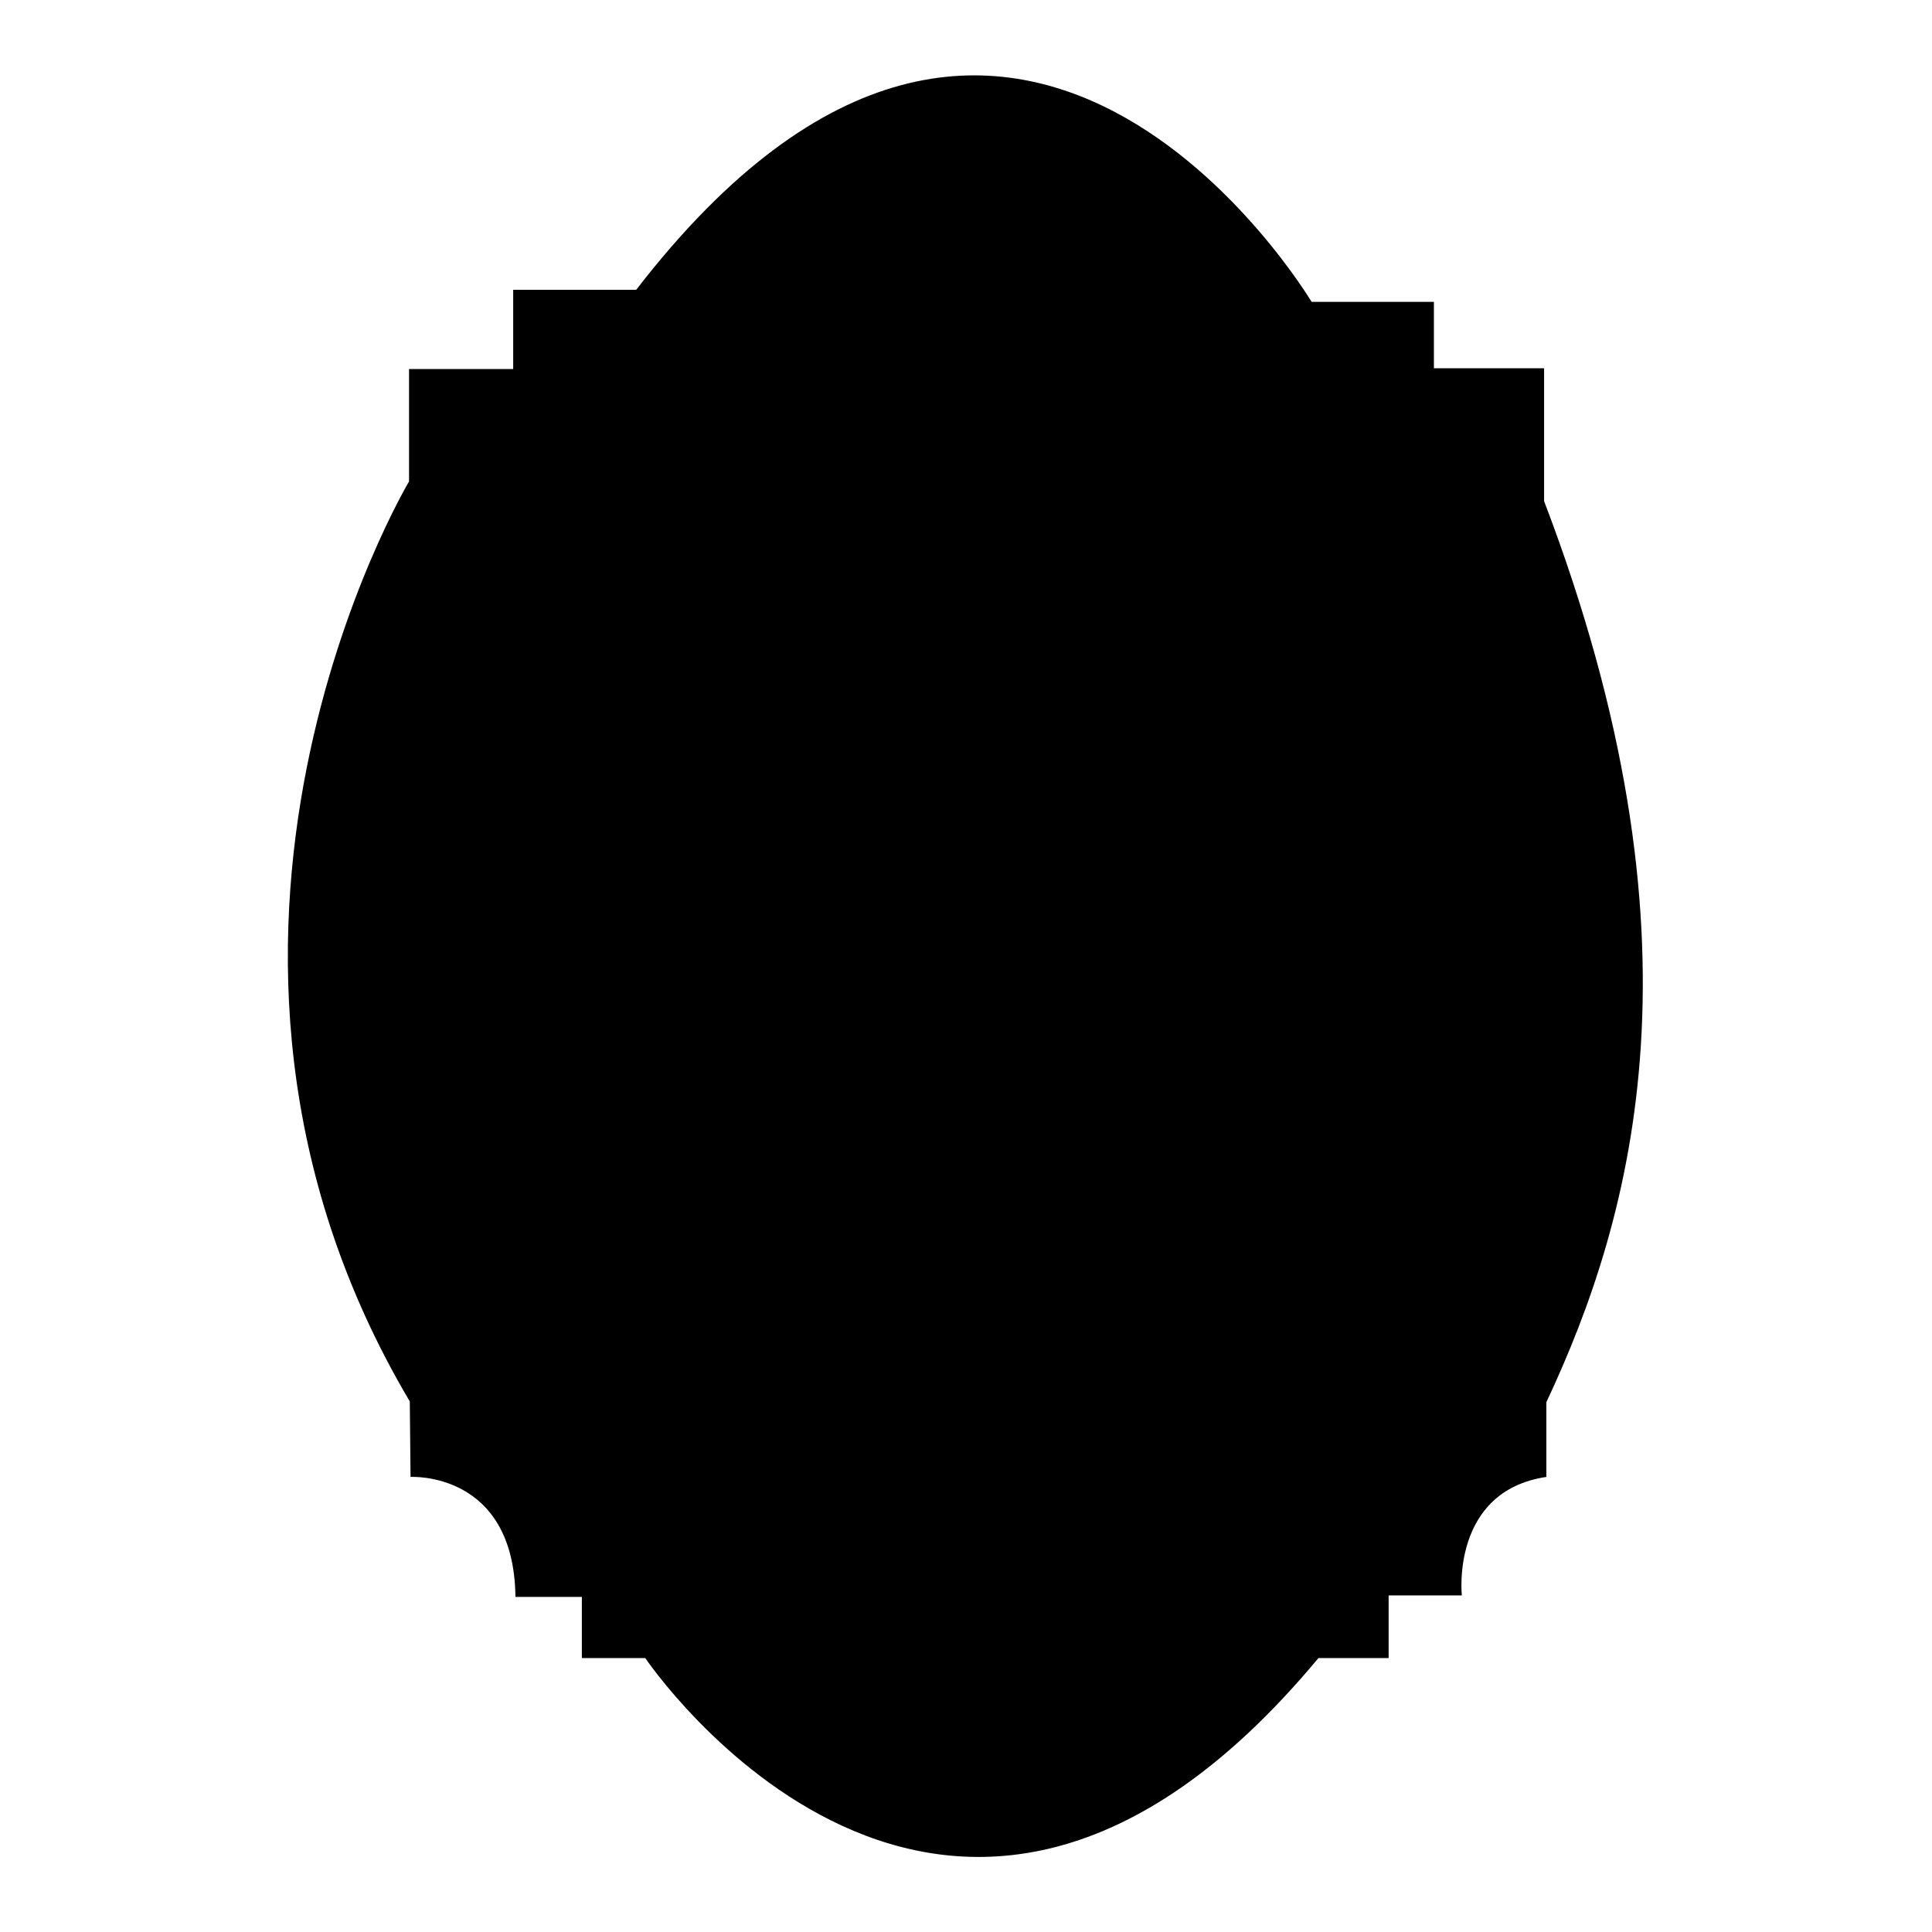 <?xml version="1.0" encoding="utf-8"?>
<!-- Svg Vector Icons : http://www.onlinewebfonts.com/icon -->
<!DOCTYPE svg PUBLIC "-//W3C//DTD SVG 1.1//EN" "http://www.w3.org/Graphics/SVG/1.1/DTD/svg11.dtd">
<svg version="1.1" xmlns="http://www.w3.org/2000/svg" xmlns:xlink="http://www.w3.org/1999/xlink" x="0px" y="0px" viewBox="0 0 256 256" enable-background="new 0 0 256 256" xml:space="preserve">
<g><g><path fill="#000000" d="M84.3,38.4H68v10.5H54.2v14.9c0,0-36.2,60.6,0.1,121.9l0.1,10c0,0,13.7-0.8,13.9,15.9h8.8v8.1h8.4c0,0,39.9,59.3,89.2,0h9.3v-8.3h9.7c0,0-1.5-13.8,11.2-15.7l0-9.9c11.7-24.9,21.8-61.5-0.3-119.4V48.8H190v-8.8h-16.2C173.7,39.9,134.3-26.4,84.3,38.4z"/></g></g>
</svg>